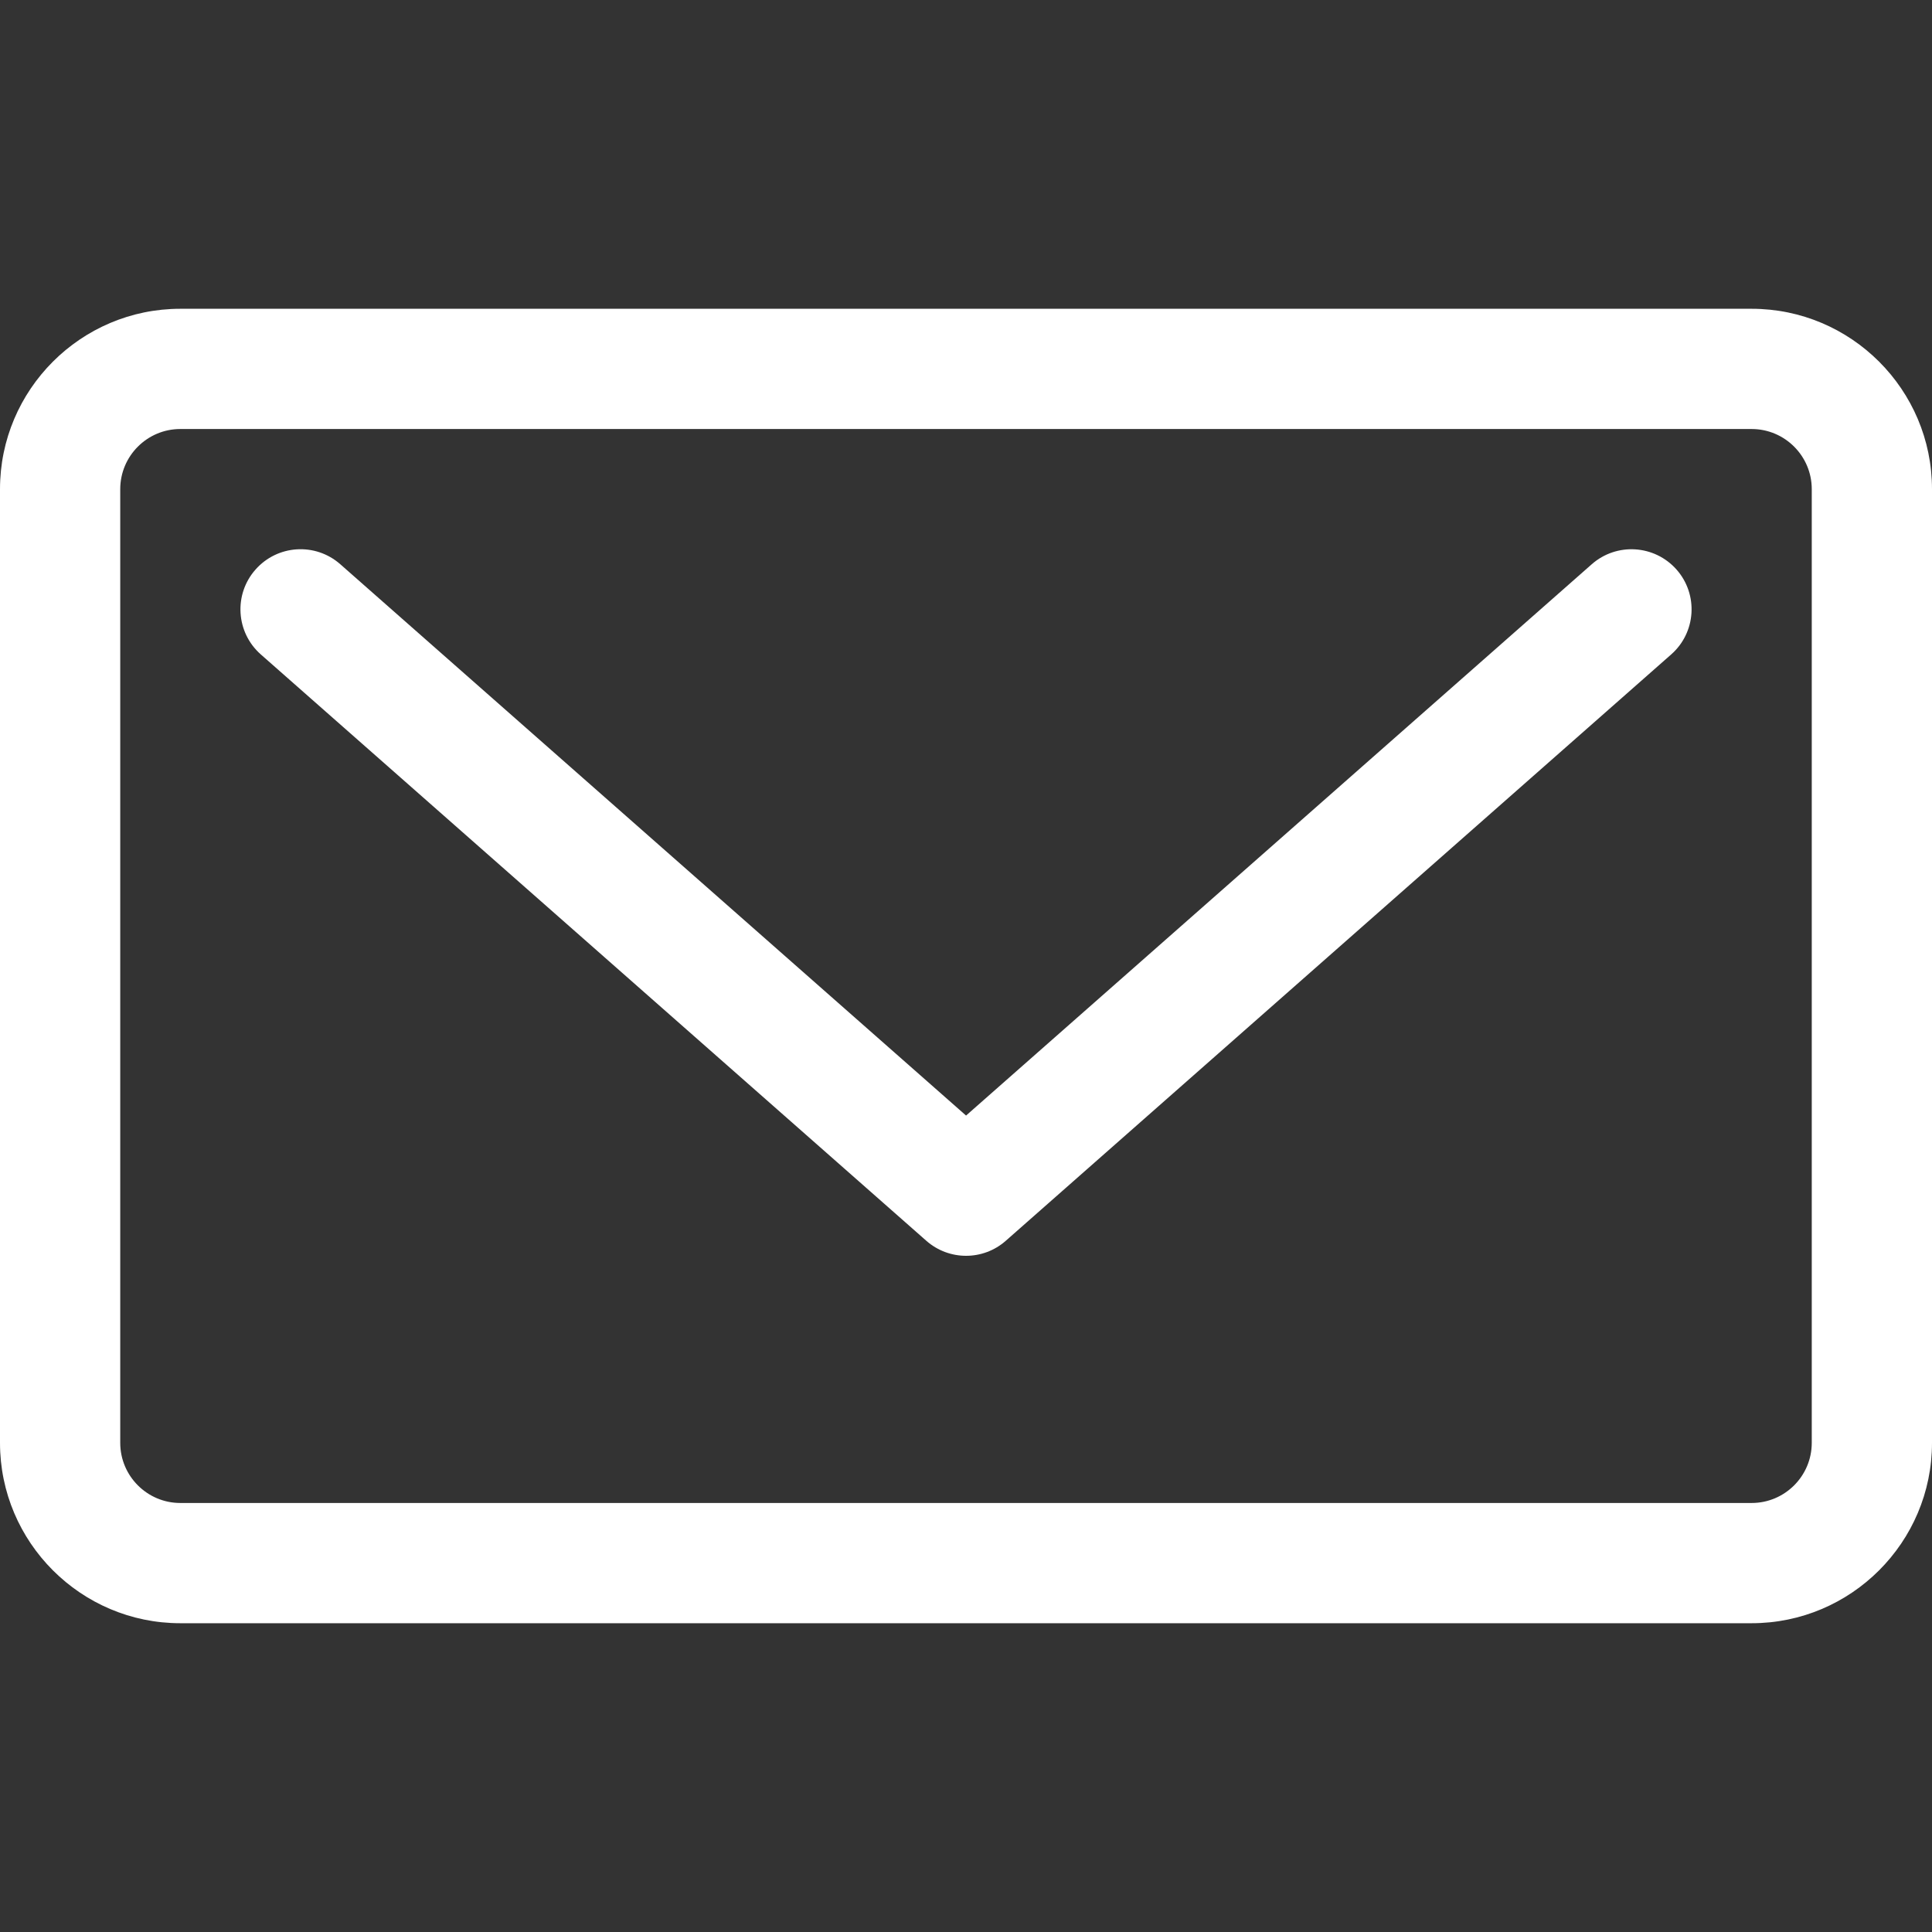 <svg width="34" height="34" viewBox="0 0 34 34" fill="none" xmlns="http://www.w3.org/2000/svg">
<rect x="0" y="0" width="34" height="34" fill="#333333" stroke="none"/>
<path d="M28.012 9.93L17.001 19.632L5.989 9.93C5.55 9.543 4.882 9.586 4.496 10.024C4.109 10.462 4.152 11.131 4.59 11.517L16.302 21.836C16.502 22.012 16.752 22.1 17.001 22.1C17.251 22.1 17.501 22.012 17.701 21.835L29.41 11.517C29.849 11.131 29.891 10.462 29.505 10.024C29.118 9.586 28.45 9.544 28.012 9.93Z" fill="white"/>
<path d="M30.826 5.434H3.173C1.424 5.434 0 6.858 0 8.608V25.392C0 27.142 1.424 28.566 3.173 28.566H30.826C32.576 28.566 34 27.142 34 25.392V8.608C34 6.858 32.576 5.434 30.826 5.434ZM31.884 25.392C31.884 25.975 31.41 26.45 30.826 26.45H3.173C2.59 26.45 2.116 25.975 2.116 25.392V8.608C2.116 8.025 2.59 7.55 3.173 7.55H30.826C31.41 7.55 31.884 8.025 31.884 8.608V25.392Z" fill="white"/>
</svg>
